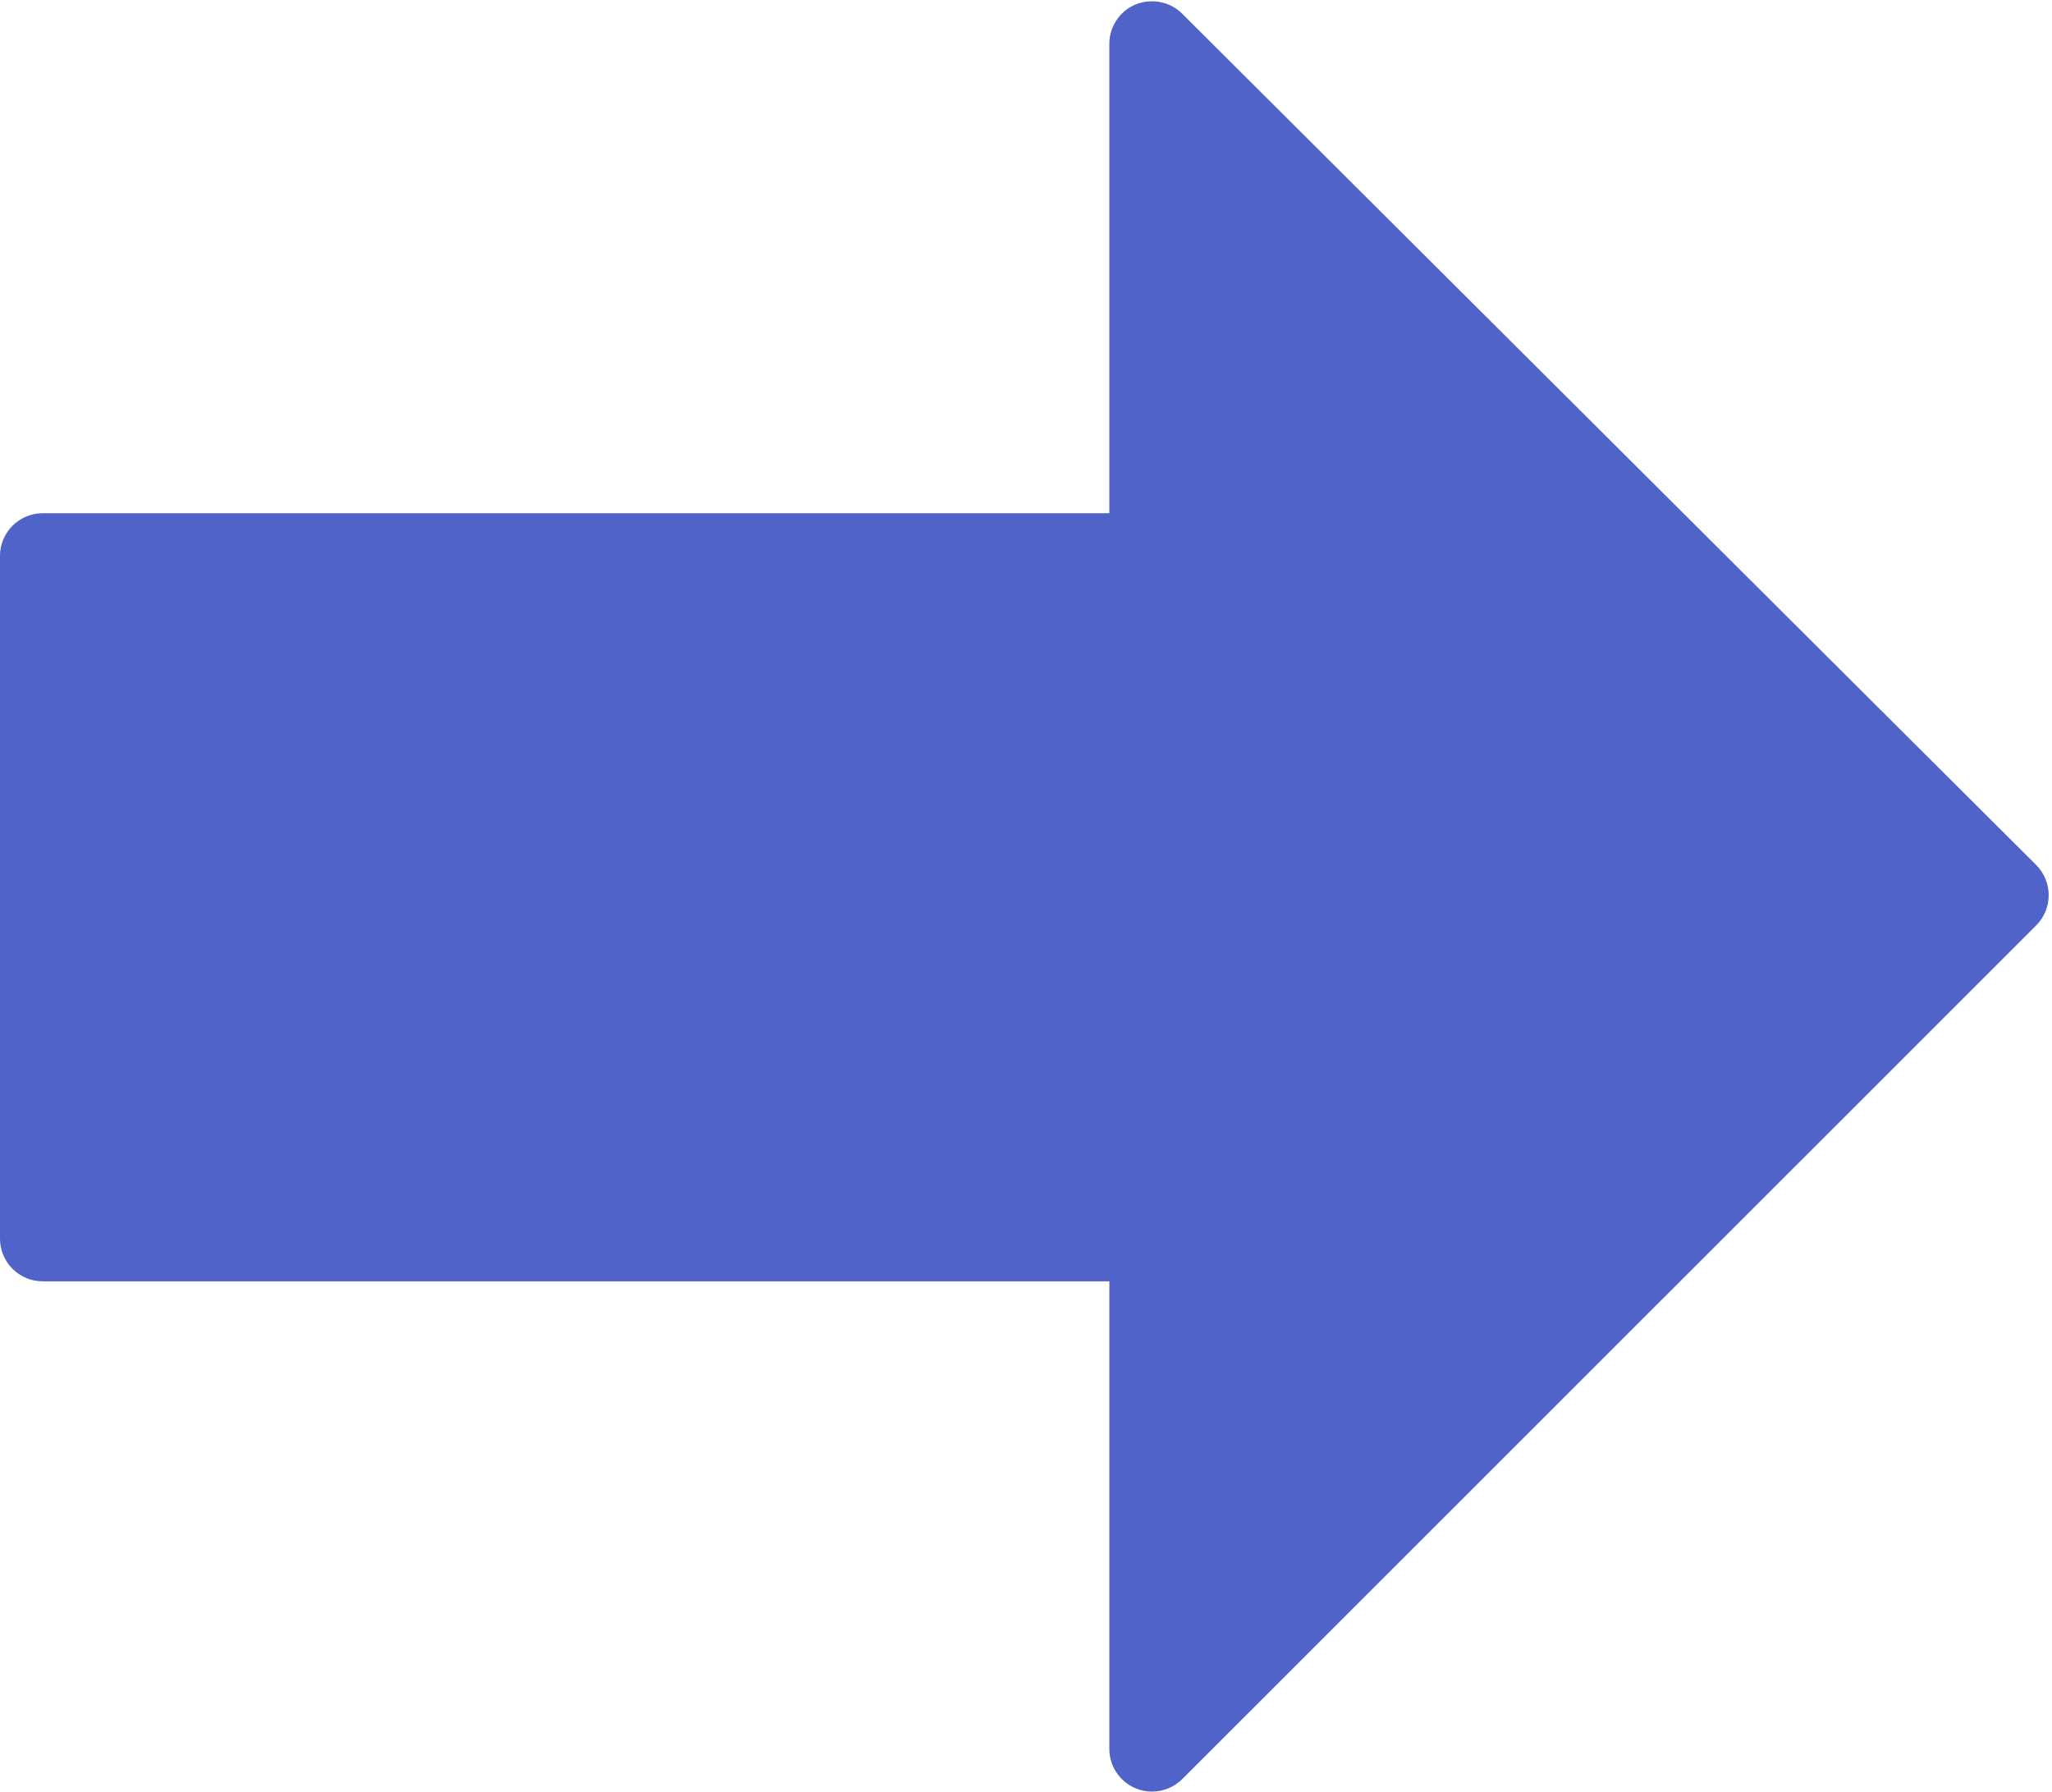 <?xml version="1.0" encoding="UTF-8"?> <svg xmlns="http://www.w3.org/2000/svg" width="513" height="448" viewBox="0 0 513 448" fill="none"> <path d="M509.035 216.211L295.531 3.411C292.48 0.382 287.936 -0.493 283.904 1.107C279.915 2.771 277.333 6.654 277.333 10.963V128.296H10.667C4.779 128.297 0 133.075 0 138.963V309.63C0 315.518 4.779 320.297 10.667 320.297H277.334V437.182C277.334 441.491 279.937 445.374 283.926 447.038C285.249 447.593 286.635 447.849 288.001 447.849C290.774 447.849 293.505 446.761 295.553 444.734L509.057 231.315C511.062 229.31 512.172 226.6 512.172 223.763C512.171 220.926 511.04 218.217 509.035 216.211Z" fill="#5063C9"></path> </svg> 